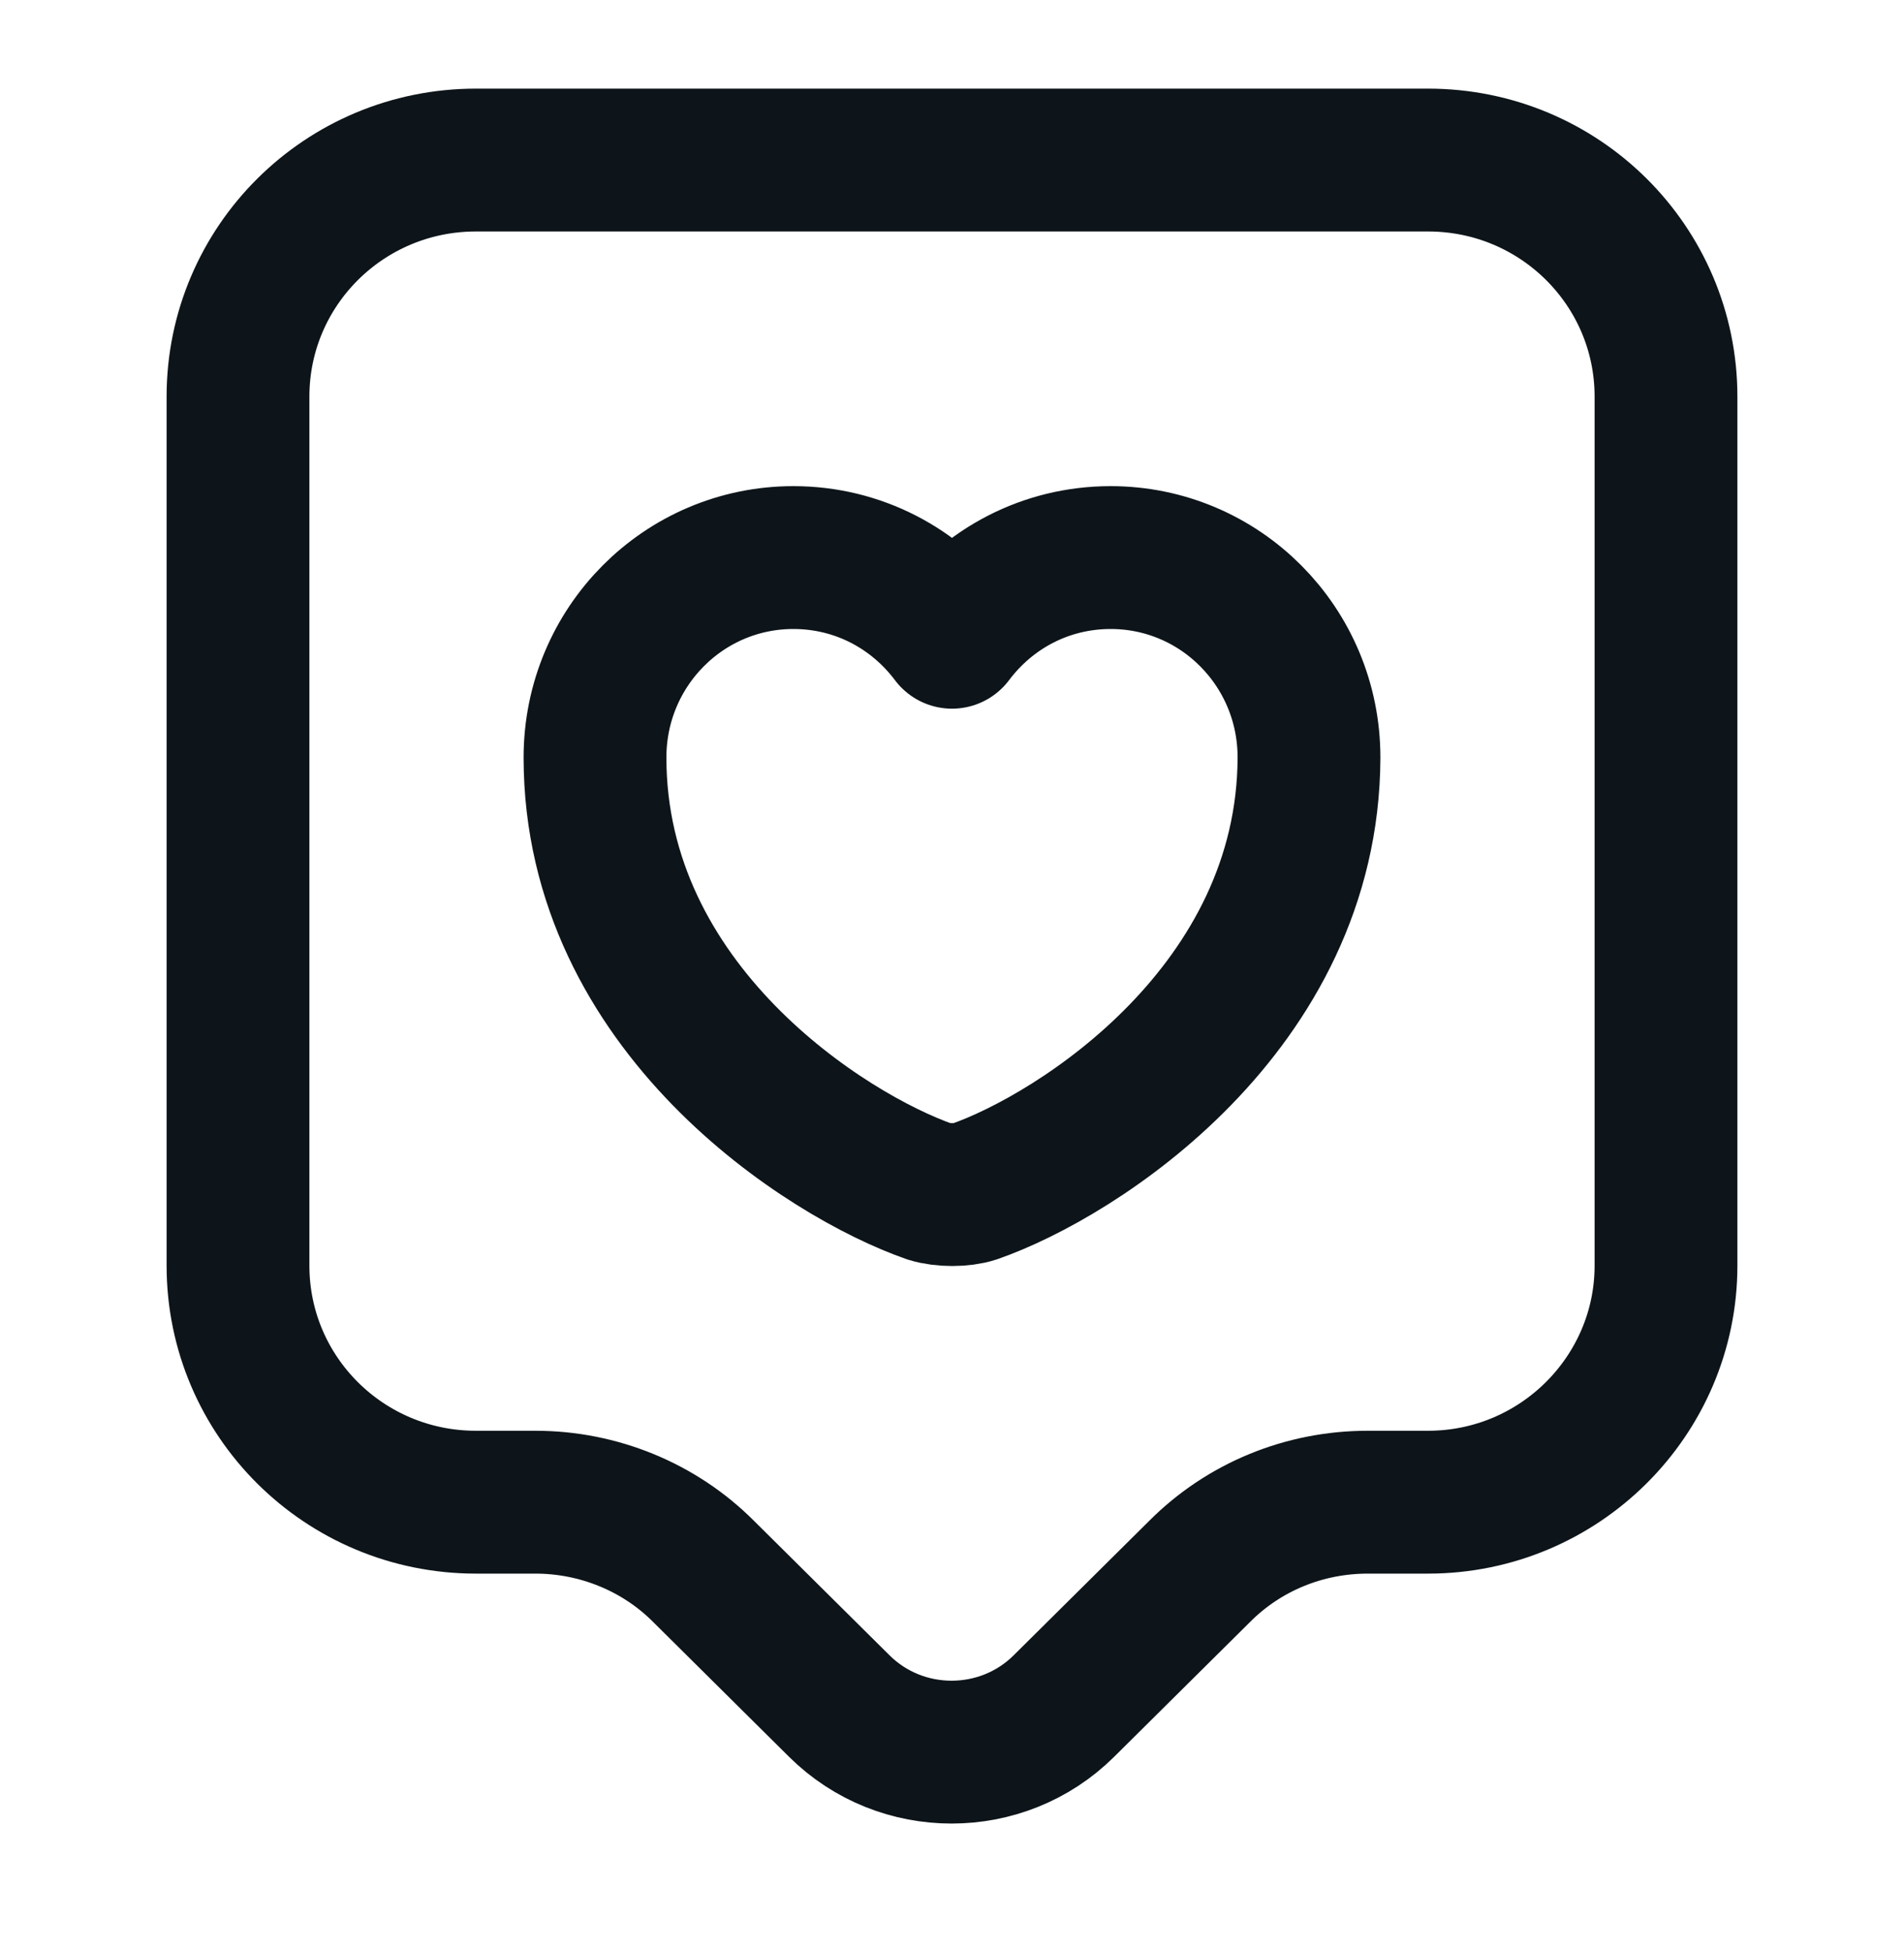 <svg width="40" height="41" viewBox="0 0 40 41" fill="none" xmlns="http://www.w3.org/2000/svg">
<path d="M30 31.546H28.733C27.4 31.546 26.133 32.065 25.2 33.002L22.35 35.828C21.05 37.117 18.933 37.117 17.633 35.828L14.783 33.002C13.85 32.065 12.567 31.546 11.25 31.546H10C7.233 31.546 5 29.322 5 26.578V8.329C5 5.586 7.233 3.361 10 3.361H30C32.767 3.361 35 5.586 35 8.329V26.578C35 29.305 32.767 31.546 30 31.546Z" stroke="#0D151A" stroke-width="3" stroke-miterlimit="10" stroke-linecap="round" stroke-linejoin="round"/>
<path d="M20.467 25.024C20.217 25.107 19.8 25.107 19.533 25.024C17.367 24.271 12.5 21.177 12.5 15.908C12.5 13.582 14.367 11.709 16.667 11.709C18.033 11.709 19.233 12.361 20 13.382C20.767 12.361 21.967 11.709 23.333 11.709C25.633 11.709 27.5 13.582 27.5 15.908C27.483 21.177 22.633 24.271 20.467 25.024Z" stroke="#0D151A" stroke-width="3" stroke-linecap="round" stroke-linejoin="round"/>
</svg>
